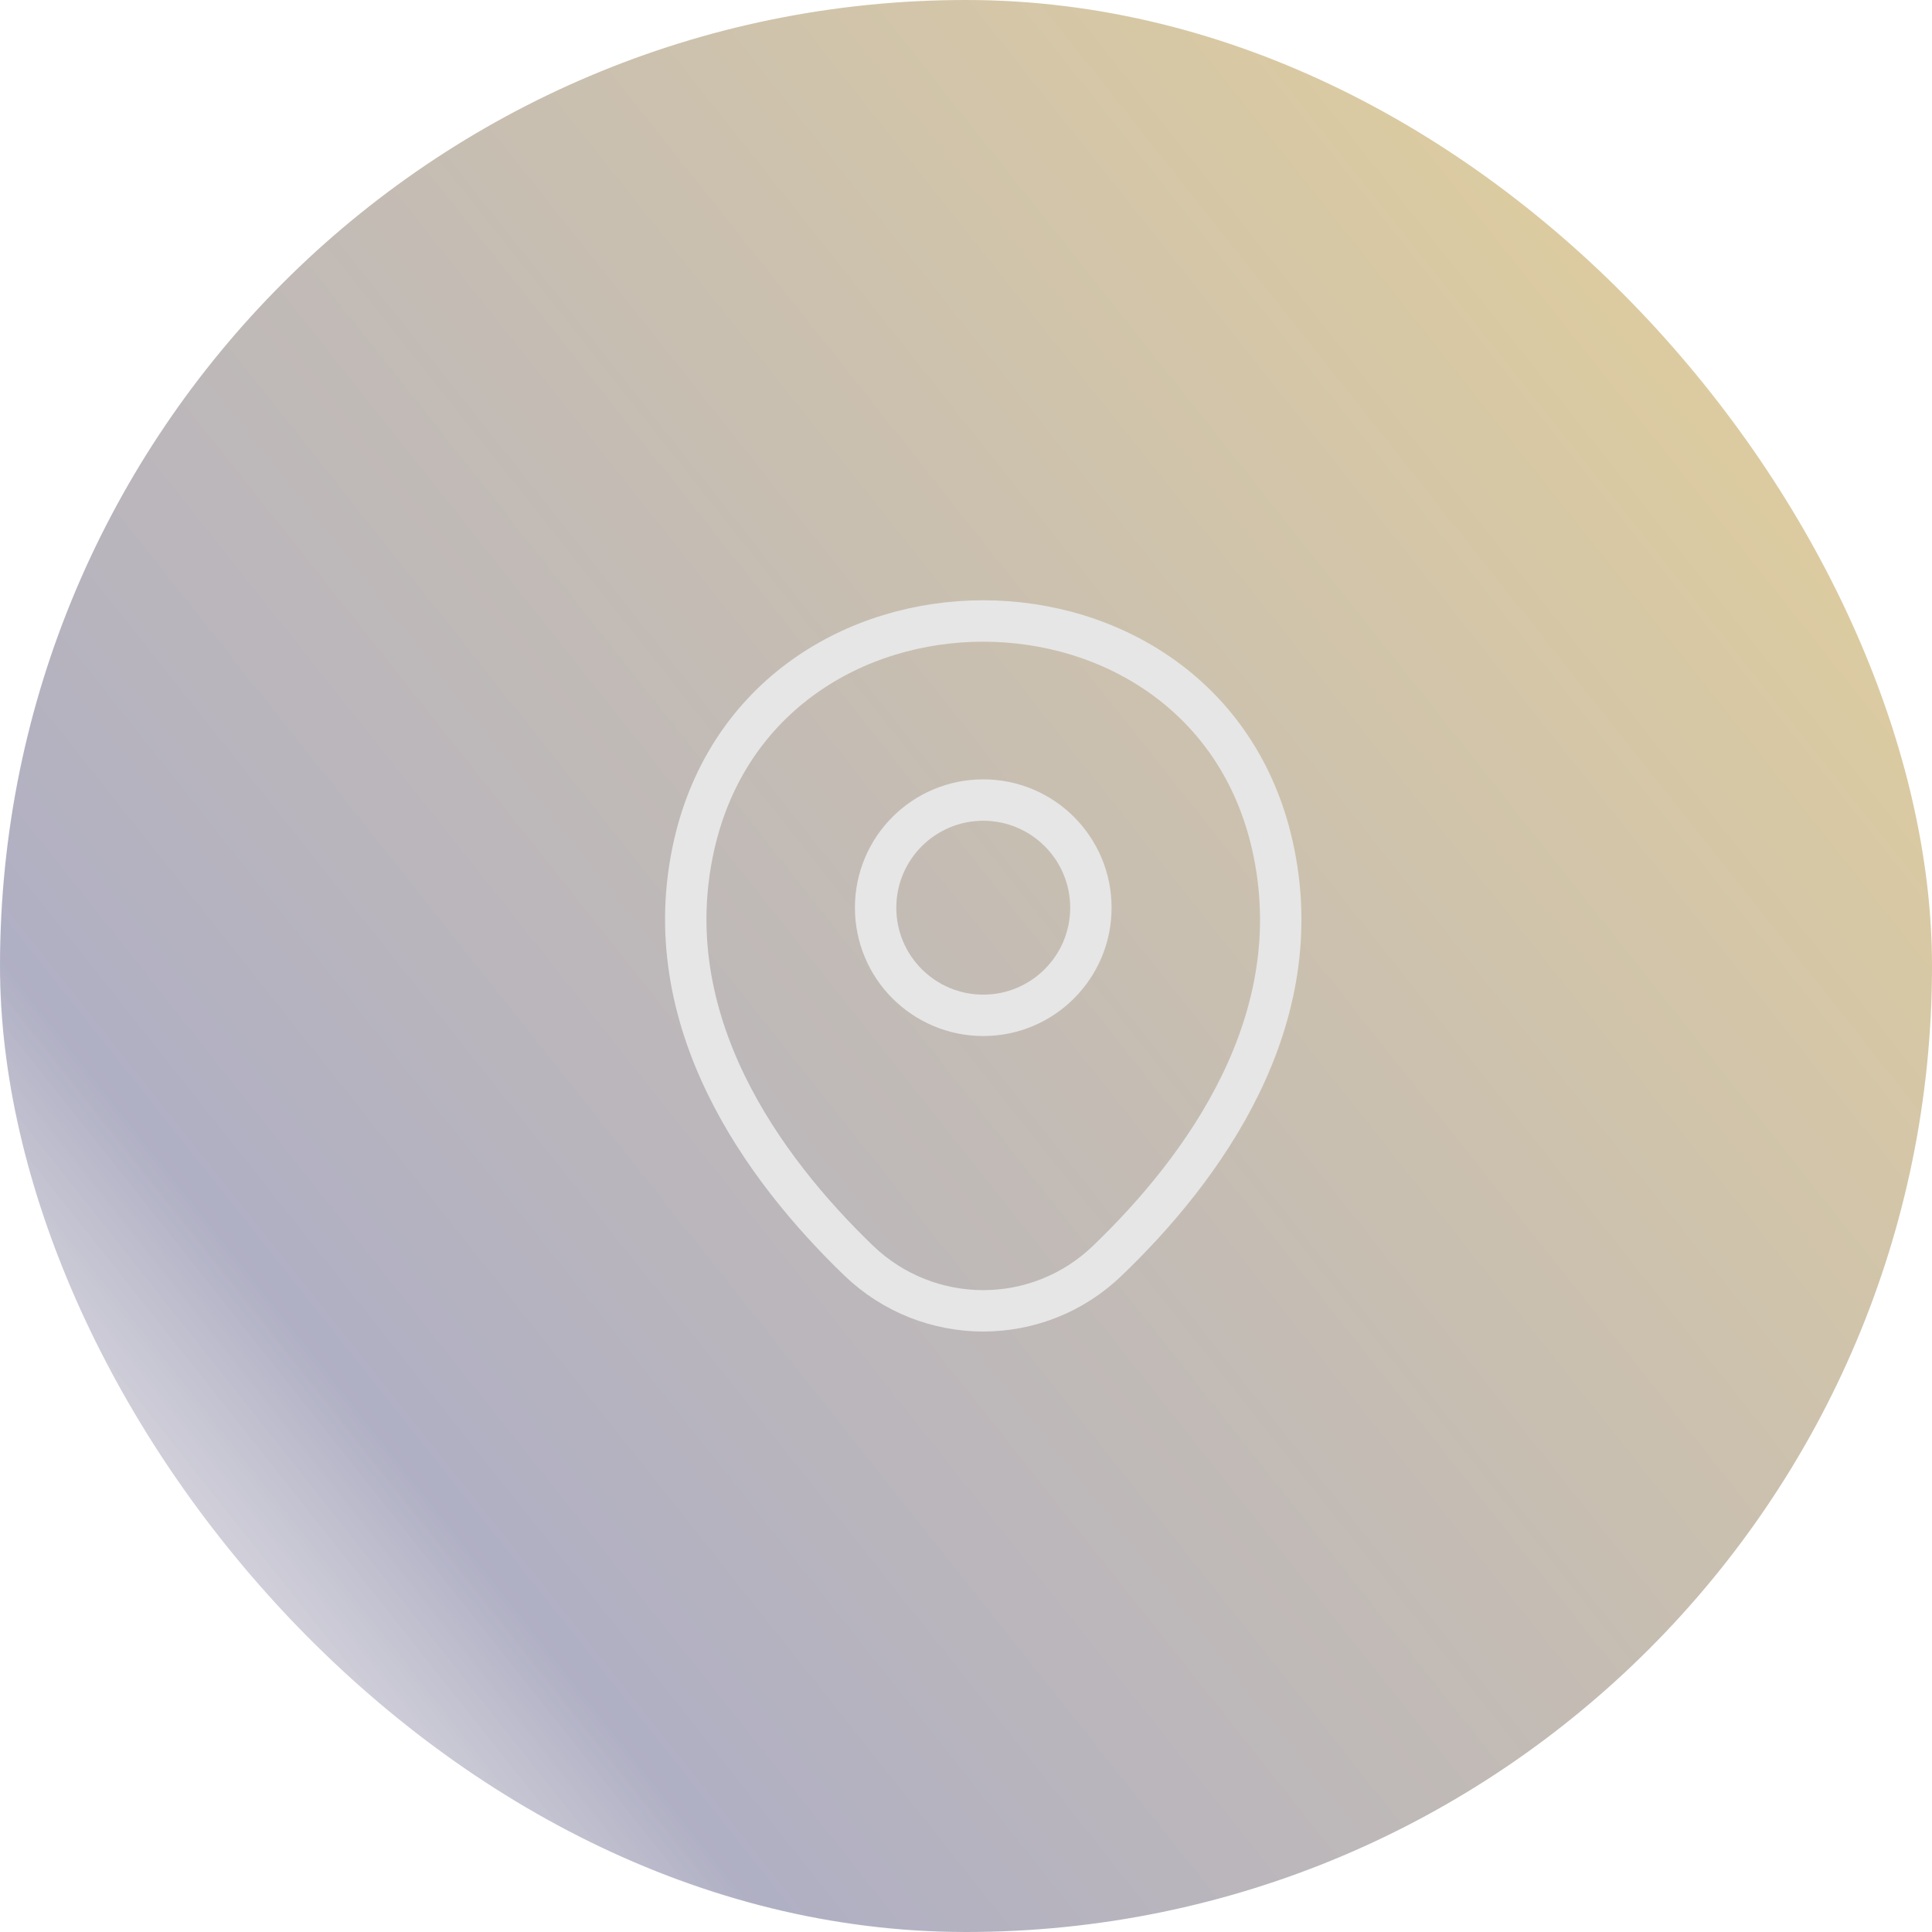 <svg width="56" height="56" viewBox="0 0 56 56" fill="none" xmlns="http://www.w3.org/2000/svg">
<rect width="56" height="56" rx="28" fill="url(#paint0_linear_2027_802)" fill-opacity="0.4"/>
<path d="M28.5 29.43C30.223 29.43 31.62 28.033 31.62 26.31C31.62 24.587 30.223 23.19 28.5 23.19C26.777 23.19 25.38 24.587 25.38 26.31C25.38 28.033 26.777 29.43 28.5 29.43Z" stroke="#E6E6E6" stroke-width="1.2"/>
<path d="M20.12 24.49C22.09 15.83 34.92 15.84 36.88 24.5C38.03 29.58 34.87 33.88 32.1 36.54C30.09 38.48 26.91 38.48 24.89 36.54C22.13 33.88 18.97 29.57 20.12 24.49Z" stroke="#E6E6E6" stroke-width="1.2"/>
<defs>
<linearGradient id="paint0_linear_2027_802" x1="56" y1="6.417" x2="-3.5" y2="53.667" gradientUnits="userSpaceOnUse">
<stop stop-color="#BB8A04"/>
<stop offset="0.751" stop-color="#39386C"/>
<stop offset="1" stop-color="#E8E1CE" stop-opacity="0.3"/>
</linearGradient>
</defs>
</svg>
